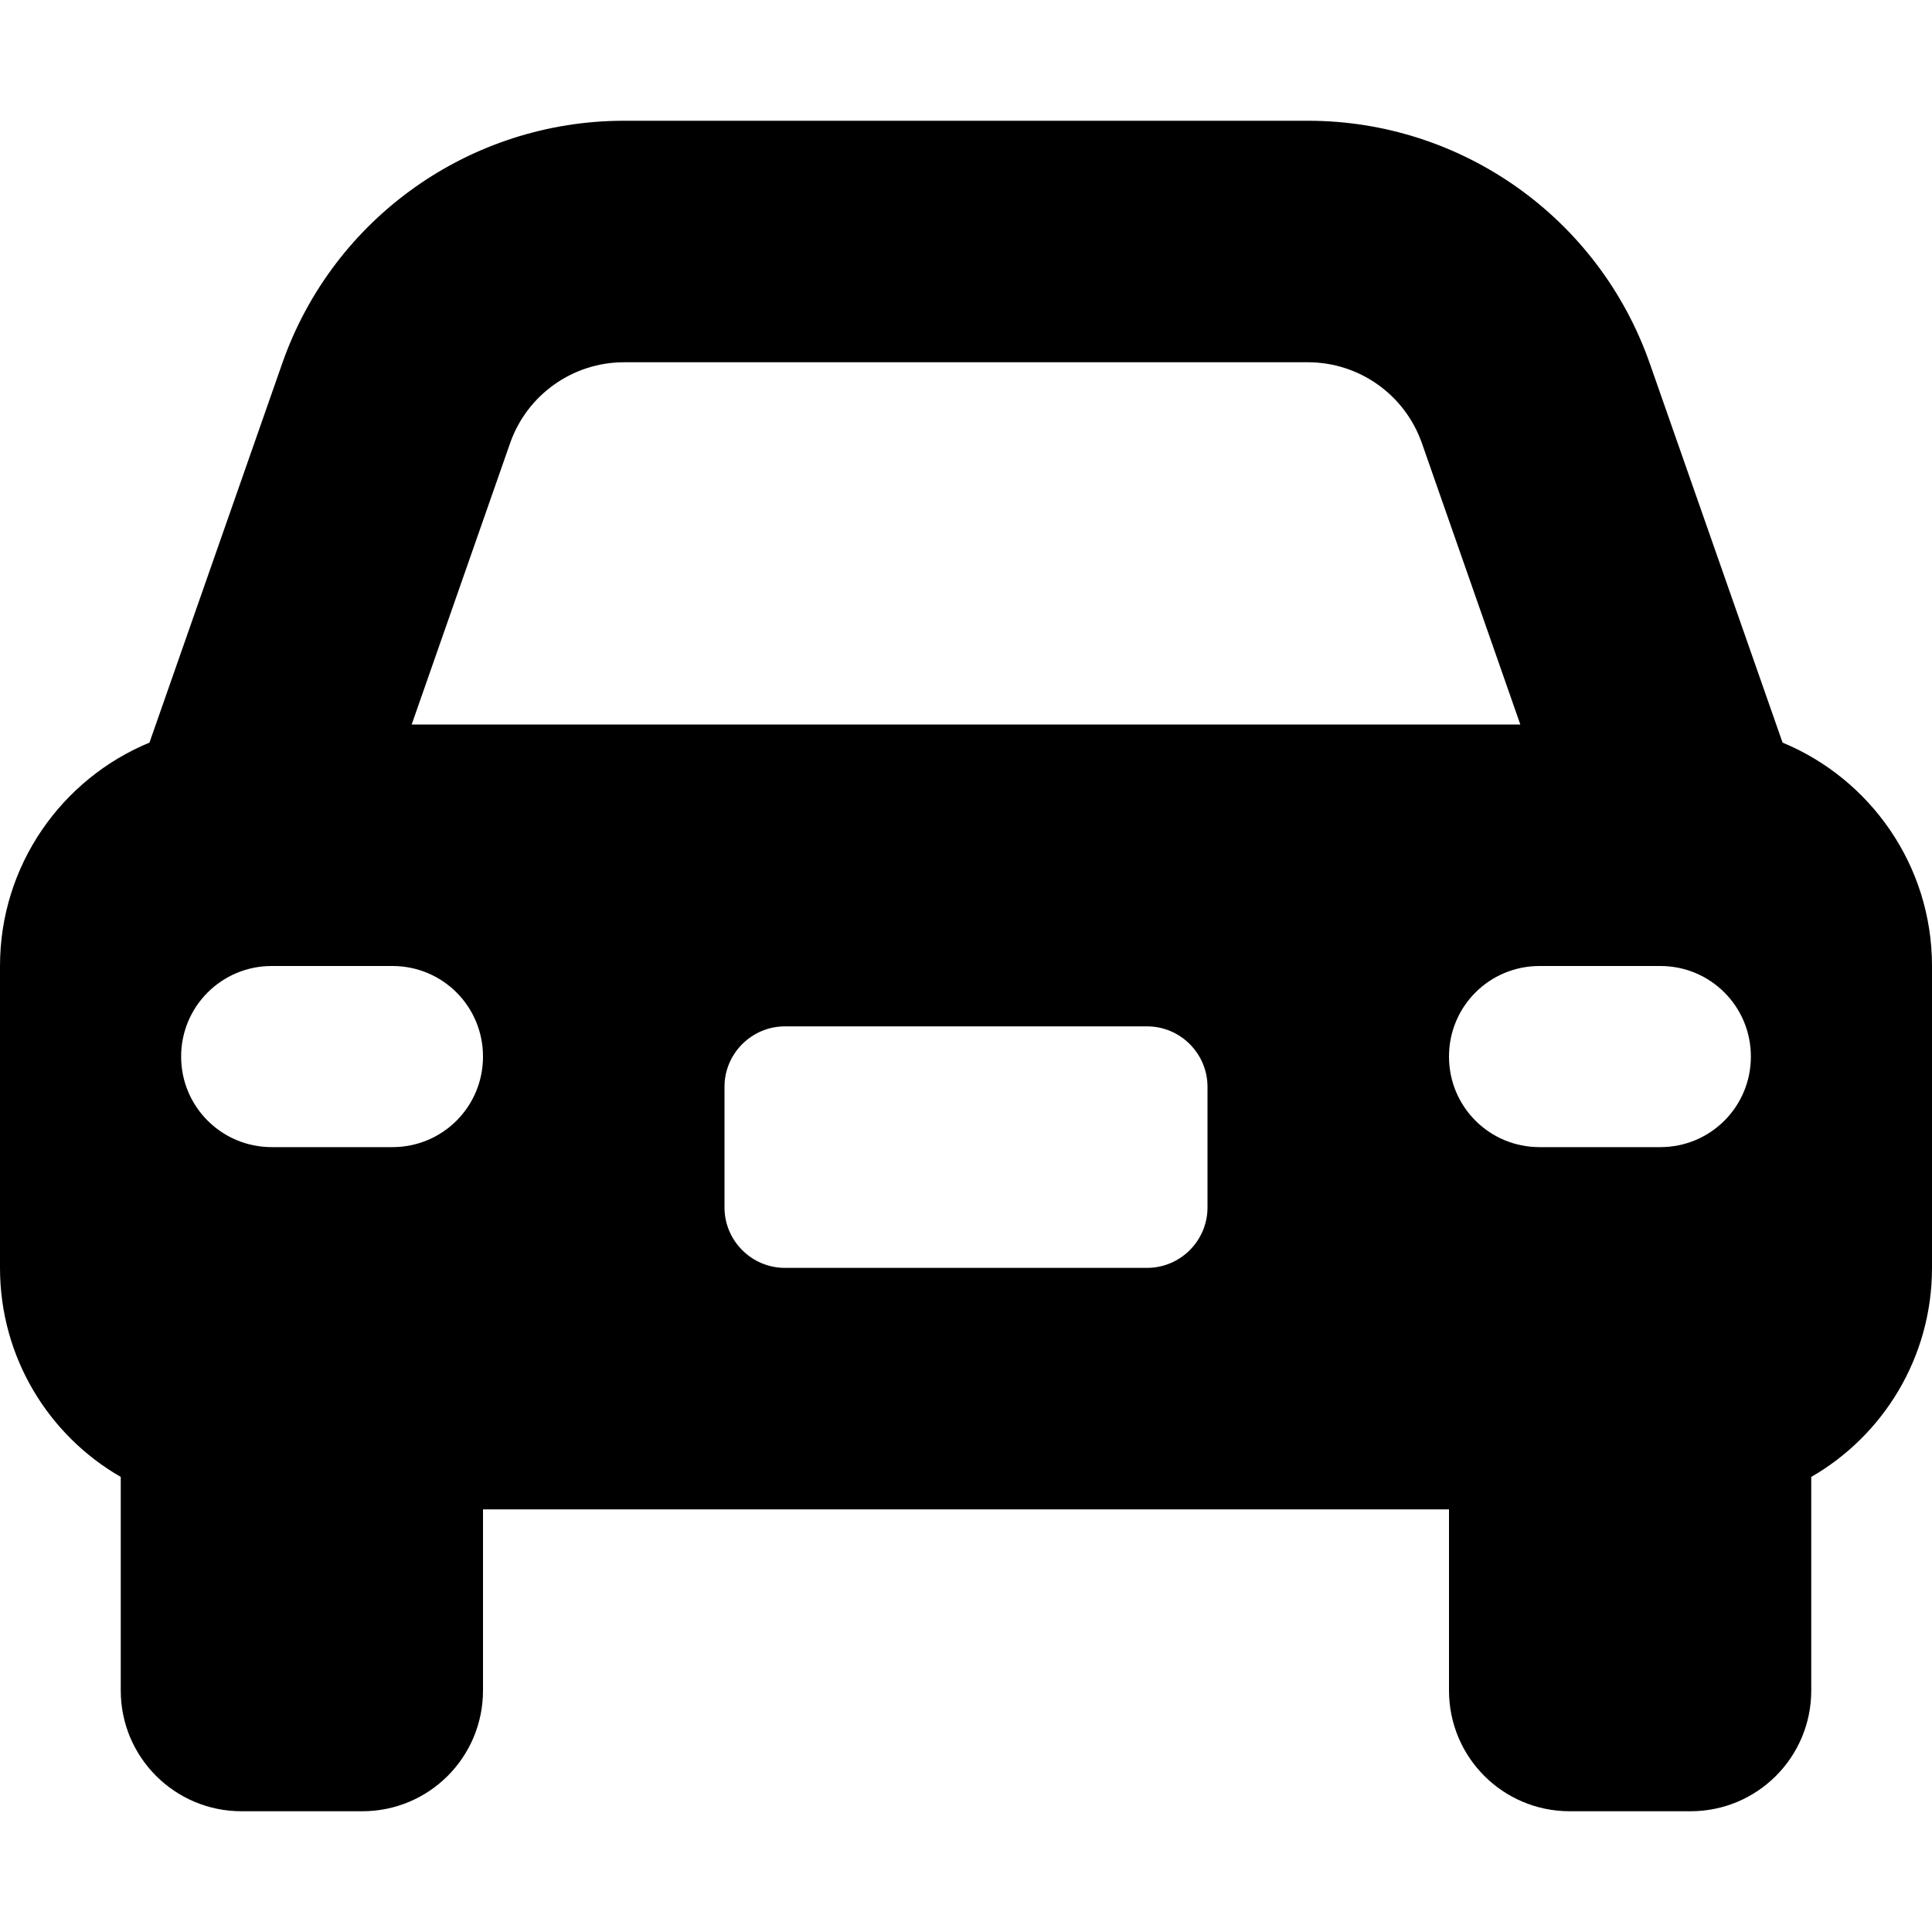 <svg xmlns="http://www.w3.org/2000/svg" viewBox="0 0 512 512"><!--! Font Awesome Free 6.1.2 by @fontawesome - https://fontawesome.com License - https://fontawesome.com/license/free (Icons: CC BY 4.0, Fonts: SIL OFL 1.1, Code: MIT License) Copyright 2022 Fonticons, Inc.--><path d="M165.4 32h181.2c40.8 0 77.1 25.78 90.6 64.29l35.2 100.51c23.2 9.6 39.6 32.5 39.6 59.2v80c0 23.7-12.9 44.4-32 55.4V448c0 17.7-14.3 32-32 32h-32c-17.7 0-32-14.3-32-32v-48H128v48c0 17.7-14.3 32-32 32H64c-17.67 0-32-14.3-32-32v-56.6c-19.13-11-32-31.7-32-55.4v-80c0-26.7 16.36-49.6 39.61-59.2L74.8 96.29C88.27 57.78 124.6 32 165.4 32zm0 64c-13.6 0-25.7 8.6-30.2 21.4L109.1 192h293.8l-26.1-74.6c-4.5-12.8-16.6-21.4-30.2-21.4H165.4zM208 272c-8.8 0-16 7.2-16 16v32c0 8.8 7.2 16 16 16h96c8.8 0 16-7.2 16-16v-32c0-8.8-7.2-16-16-16h-96zM72 304h32c13.3 0 24-10.7 24-24s-10.7-24-24-24H72c-13.25 0-24 10.7-24 24s10.75 24 24 24zm336-48c-13.3 0-24 10.7-24 24s10.7 24 24 24h32c13.3 0 24-10.7 24-24s-10.7-24-24-24h-32z"/></svg>